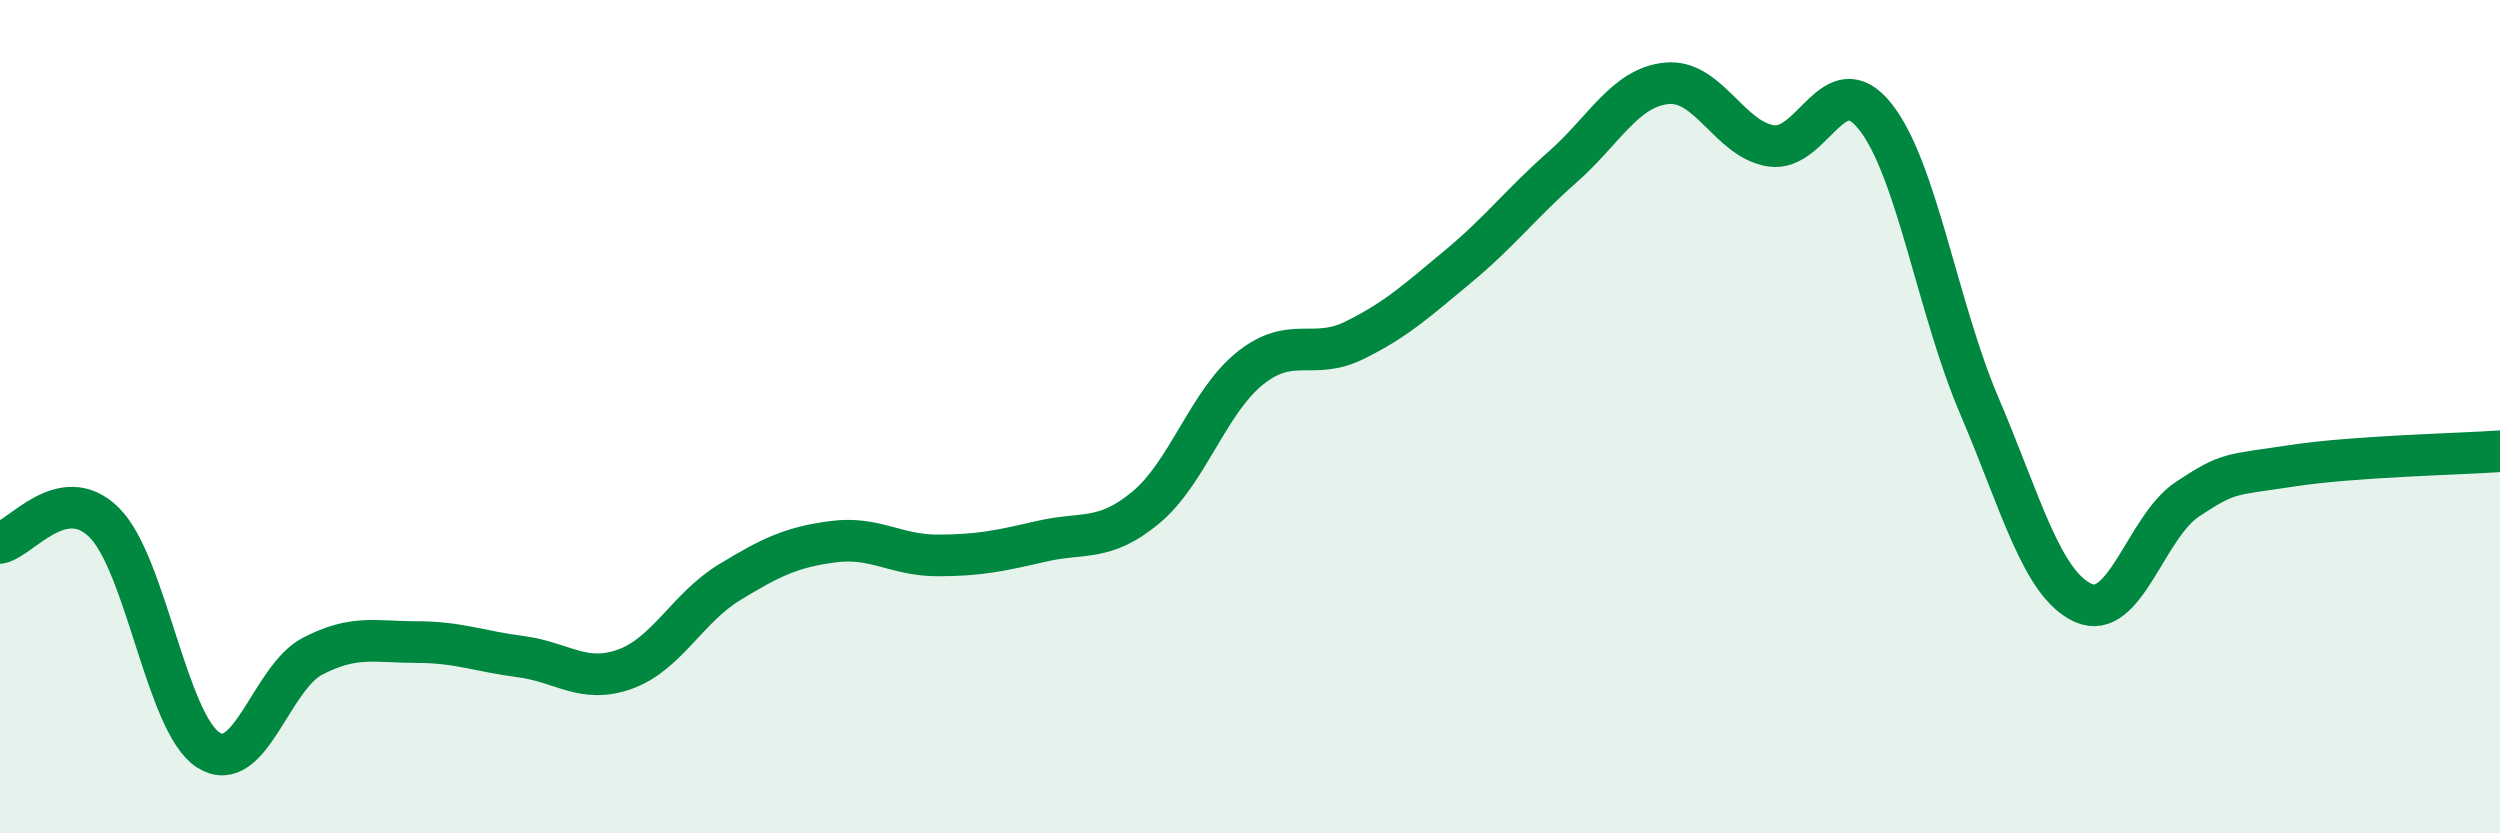 
    <svg width="60" height="20" viewBox="0 0 60 20" xmlns="http://www.w3.org/2000/svg">
      <path
        d="M 0,13.03 C 0.5,12.93 1.5,11.55 2.5,12.54 C 3.5,13.53 4,17.36 5,18 C 6,18.64 6.5,16.27 7.5,15.75 C 8.5,15.23 9,15.41 10,15.41 C 11,15.41 11.5,15.63 12.5,15.76 C 13.5,15.89 14,16.42 15,16.06 C 16,15.7 16.5,14.59 17.5,13.98 C 18.5,13.37 19,13.13 20,13 C 21,12.87 21.5,13.33 22.5,13.33 C 23.5,13.33 24,13.22 25,12.99 C 26,12.76 26.5,13.01 27.5,12.18 C 28.5,11.35 29,9.64 30,8.84 C 31,8.04 31.5,8.66 32.5,8.17 C 33.5,7.68 34,7.22 35,6.39 C 36,5.56 36.5,4.89 37.5,4.01 C 38.5,3.13 39,2.1 40,2 C 41,1.9 41.5,3.34 42.5,3.5 C 43.5,3.66 44,1.54 45,2.79 C 46,4.04 46.5,7.39 47.5,9.73 C 48.5,12.07 49,14.02 50,14.47 C 51,14.92 51.5,12.64 52.5,11.98 C 53.5,11.32 53.5,11.41 55,11.18 C 56.5,10.95 59,10.9 60,10.83L60 20L0 20Z"
        fill="#008740"
        opacity="0.1"
        stroke-linecap="round"
        stroke-linejoin="round"
      />
      <path
        d="M 0,13.03 C 0.5,12.93 1.5,11.55 2.5,12.54 C 3.5,13.53 4,17.36 5,18 C 6,18.64 6.5,16.27 7.5,15.75 C 8.5,15.23 9,15.41 10,15.41 C 11,15.41 11.5,15.63 12.5,15.76 C 13.5,15.89 14,16.42 15,16.06 C 16,15.7 16.5,14.59 17.5,13.98 C 18.5,13.37 19,13.13 20,13 C 21,12.87 21.5,13.33 22.5,13.33 C 23.5,13.33 24,13.22 25,12.99 C 26,12.76 26.5,13.01 27.5,12.18 C 28.5,11.35 29,9.64 30,8.84 C 31,8.04 31.5,8.66 32.5,8.17 C 33.5,7.68 34,7.22 35,6.39 C 36,5.56 36.5,4.89 37.5,4.01 C 38.5,3.13 39,2.1 40,2 C 41,1.9 41.5,3.34 42.5,3.5 C 43.5,3.66 44,1.54 45,2.79 C 46,4.04 46.5,7.39 47.5,9.73 C 48.5,12.07 49,14.02 50,14.47 C 51,14.92 51.5,12.64 52.5,11.98 C 53.5,11.32 53.5,11.41 55,11.18 C 56.5,10.95 59,10.9 60,10.83"
        stroke="#008740"
        stroke-width="1"
        fill="none"
        stroke-linecap="round"
        stroke-linejoin="round"
      />
    </svg>
  